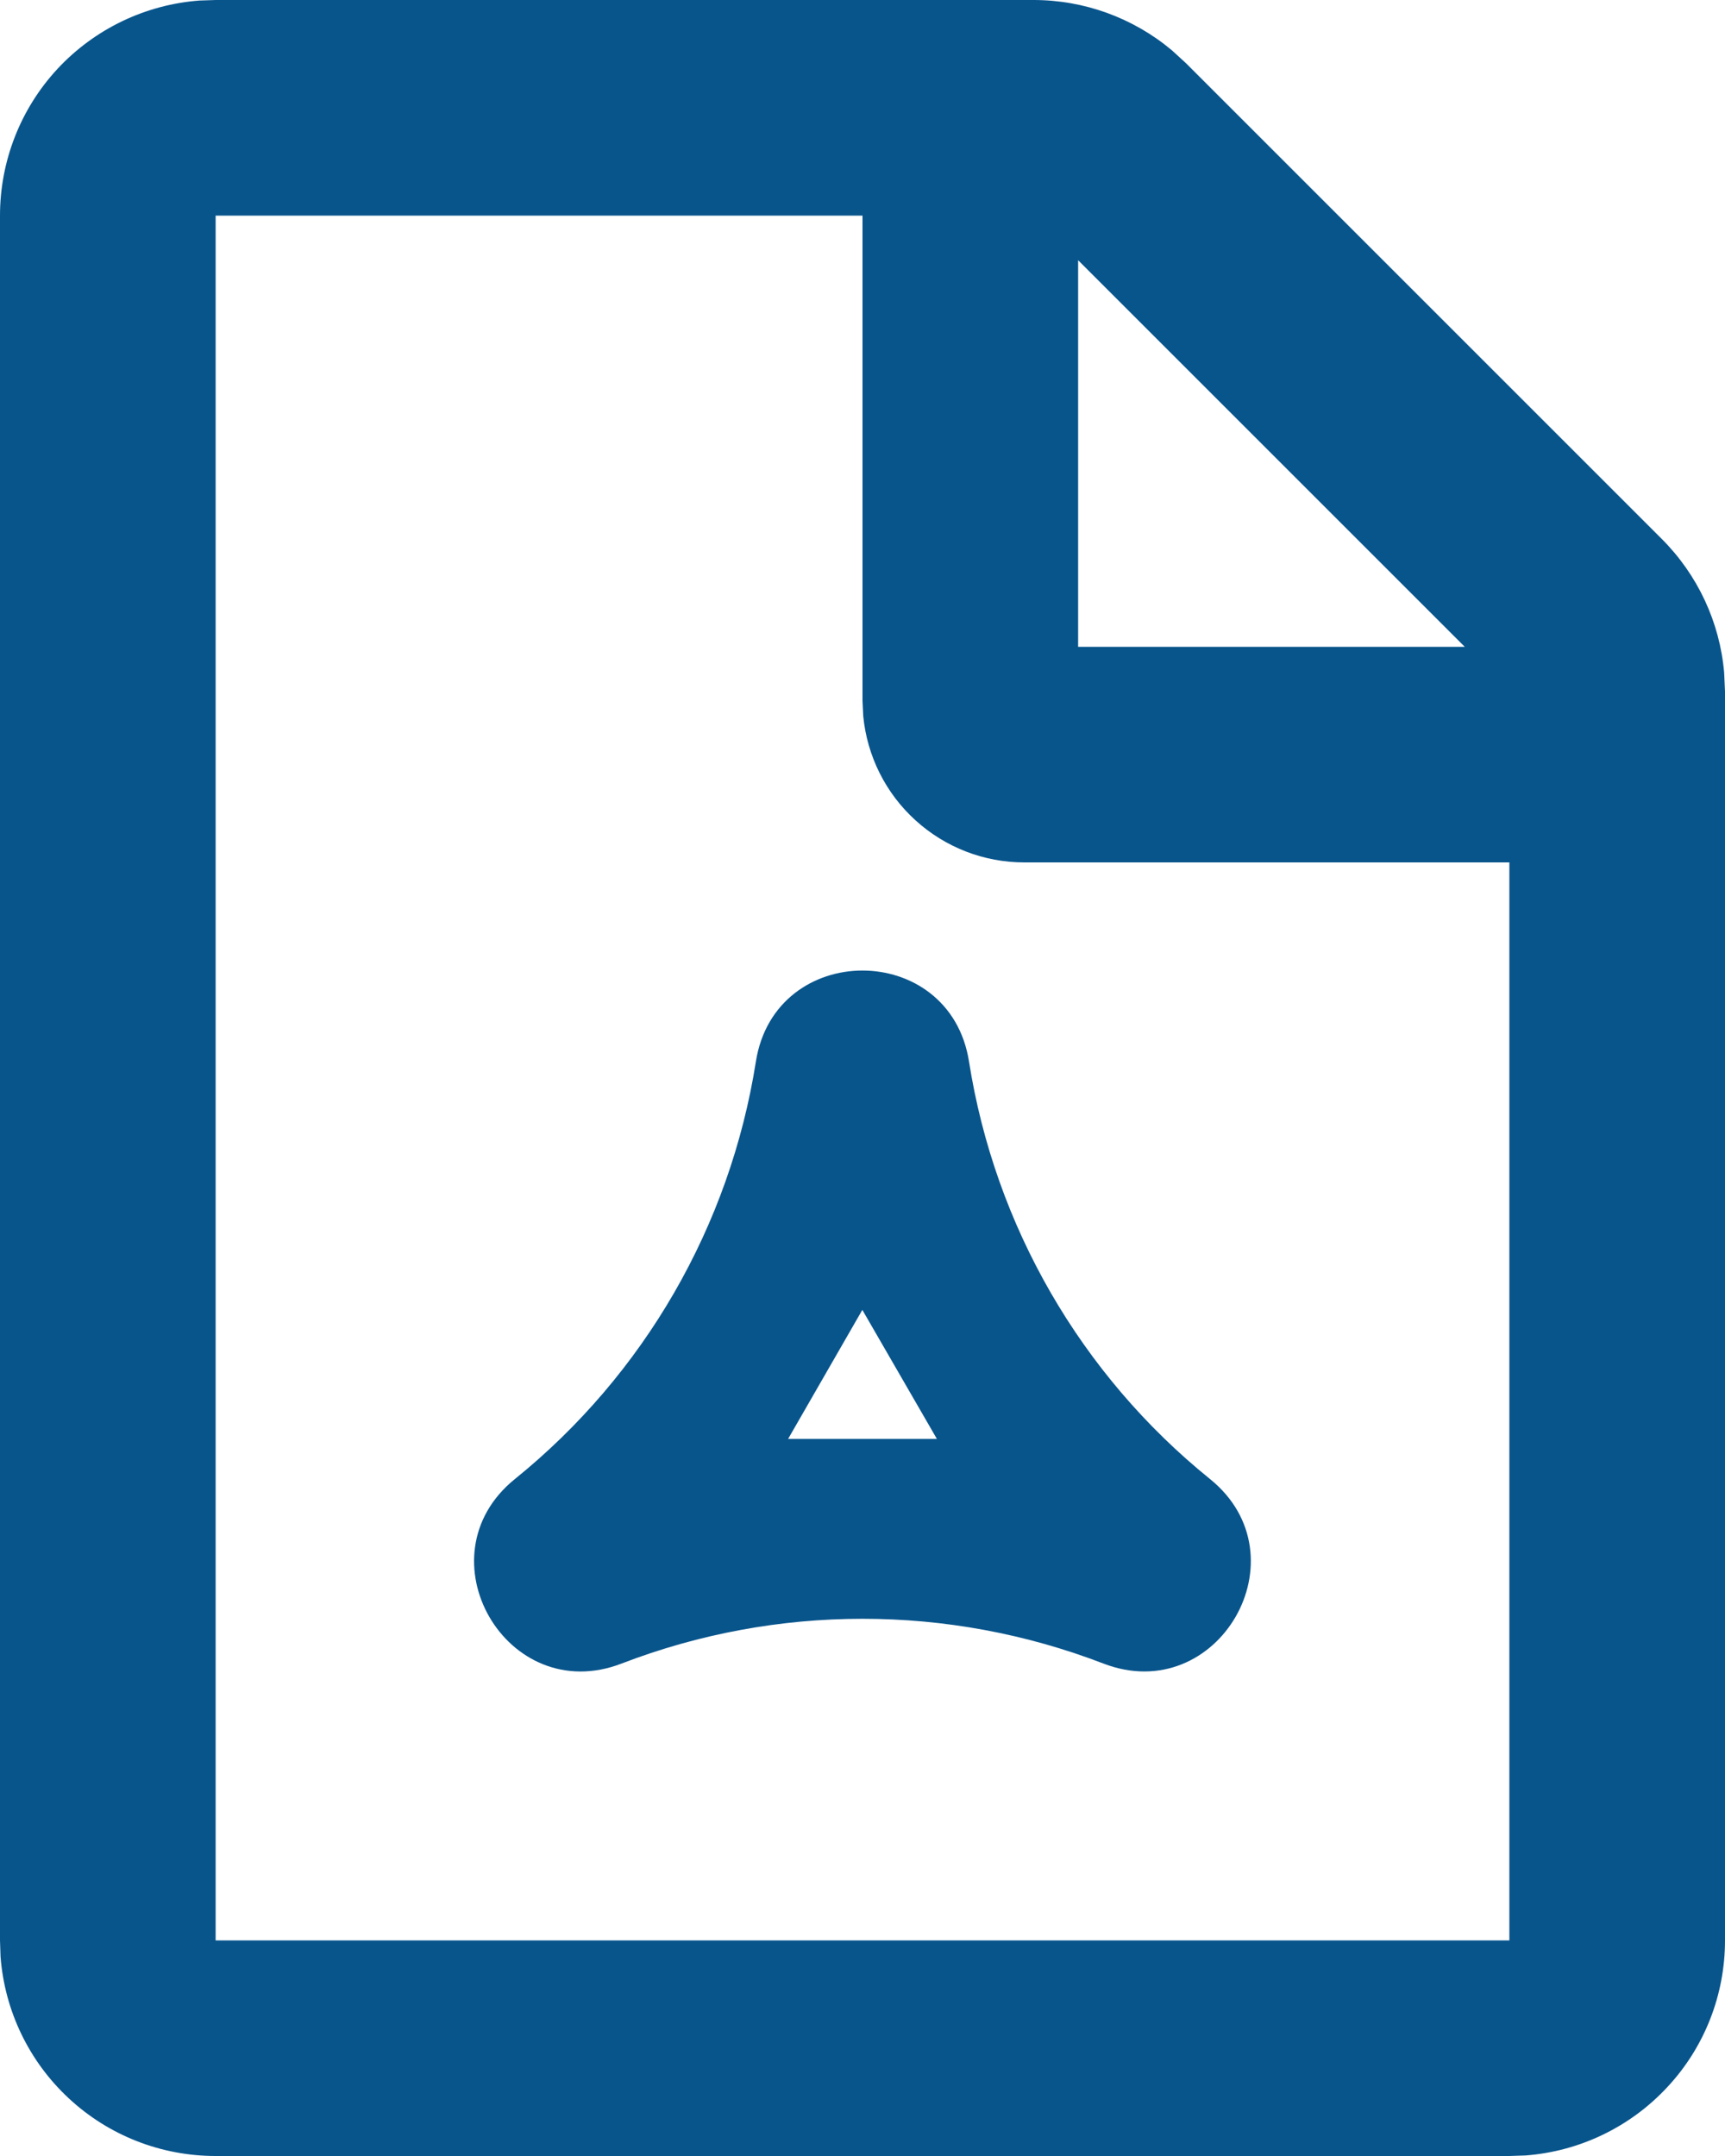 <svg xmlns="http://www.w3.org/2000/svg" width="16" height="20" viewBox="0 0 16 20" fill="none"><path fill-rule="evenodd" clip-rule="evenodd" d="M9.586 0C10.056 0 10.51 0.165 10.87 0.467L11 0.586L15.414 5C15.746 5.332 15.951 5.77 15.992 6.238L16 6.414V18C16 18.505 15.81 18.991 15.466 19.36C15.123 19.73 14.653 19.957 14.15 19.995L14 20H2C1.495 20 1.009 19.81 0.639 19.466C0.269 19.123 0.043 18.653 0.005 18.15L1.00268e-07 18V2C-0 1.495 0.19 1.009 0.533 0.639C0.877 0.269 1.347 0.043 1.85 0.005L2 0H9.586ZM8 2H2V18H14V8H9.5C9.127 8 8.768 7.861 8.492 7.61C8.216 7.36 8.043 7.015 8.007 6.644L8 6.5V2ZM8.988 9.848C9.228 11.371 10.024 12.751 11.223 13.72C12.11 14.437 11.299 15.841 10.235 15.432C8.796 14.878 7.204 14.878 5.765 15.432C4.7 15.842 3.889 14.437 4.776 13.72C5.975 12.751 6.771 11.371 7.011 9.848C7.189 8.721 8.811 8.722 8.988 9.848ZM7.998 12.152L7.31 13.348H8.69L7.999 12.152H7.998ZM10 2.414V6H13.586L10 2.414Z" fill="#08558C"></path></svg>